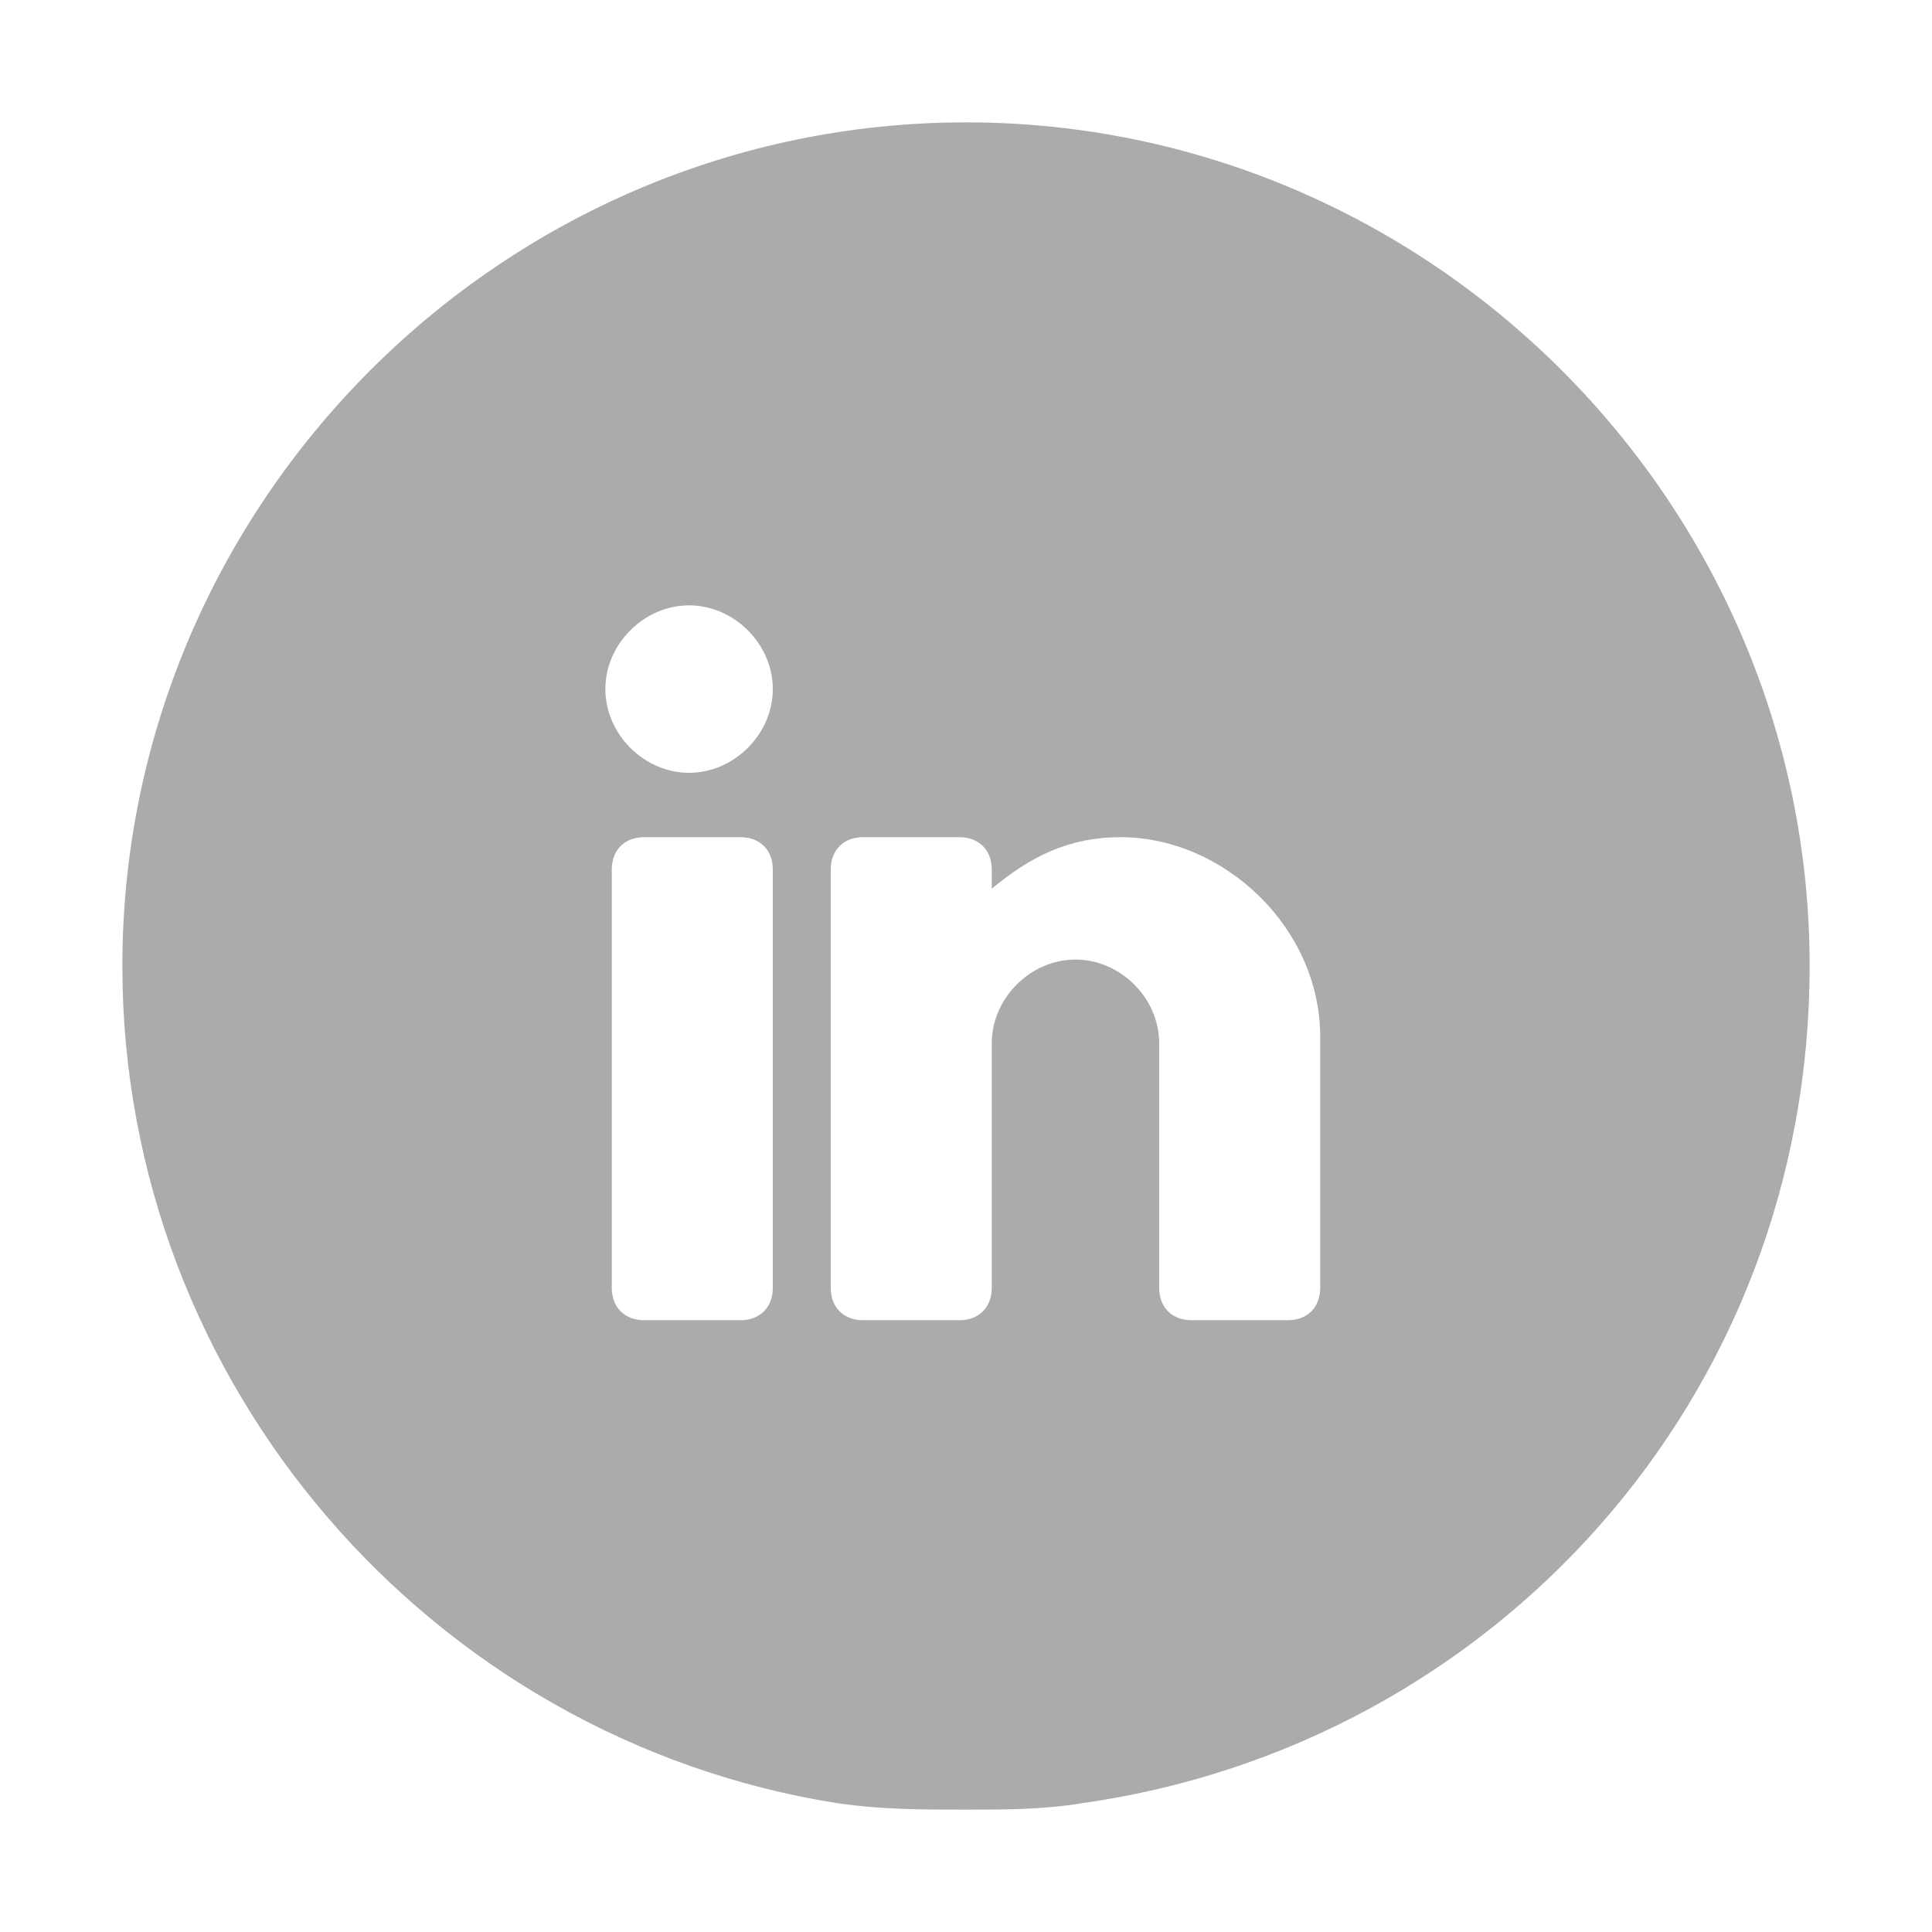 <?xml version="1.0" encoding="utf-8"?>
<!-- Generator: Adobe Illustrator 19.0.0, SVG Export Plug-In . SVG Version: 6.00 Build 0)  -->
<svg version="1.1" id="Layer_1" xmlns="http://www.w3.org/2000/svg" xmlns:xlink="http://www.w3.org/1999/xlink" x="0px" y="0px"
	 viewBox="-944 5396 30 30" style="enable-background:new -944 5396 30 30;" xml:space="preserve">
<style type="text/css">
	.st0{fill:#AAACAA;}
</style>
<path class="st0" d="M-929,5397.9c-7.2,0-13.1,5.9-13.1,13.1c0,6.5,4.8,12,11.1,13c0.7,0.1,1.3,0.1,2,0.1c0.6,0,1.2,0,1.8-0.1
	c6.4-0.9,11.3-6.3,11.3-13C-915.9,5403.8-921.8,5397.9-929,5397.9z M-933.3,5408c-0.7,0-1.3-0.6-1.3-1.3s0.6-1.3,1.3-1.3
	c0.7,0,1.3,0.6,1.3,1.3S-932.6,5408-933.3,5408z M-932,5409.5v6.5c0,0.3-0.2,0.5-0.5,0.5h-1.5c-0.3,0-0.5-0.2-0.5-0.5v-6.5
	c0-0.3,0.2-0.5,0.5-0.5h1.5C-932.2,5409-932,5409.2-932,5409.5z M-923.5,5416c0,0.3-0.2,0.5-0.5,0.5h-1.5c-0.3,0-0.5-0.2-0.5-0.5
	v-3.8c0-0.7-0.6-1.3-1.3-1.3c-0.7,0-1.3,0.6-1.3,1.3v3.8c0,0.3-0.2,0.5-0.5,0.5h-1.5c-0.3,0-0.5-0.2-0.5-0.5v-6.5
	c0-0.3,0.2-0.5,0.5-0.5h1.5c0.3,0,0.5,0.2,0.5,0.5v0.3c0.6-0.5,1.2-0.8,2-0.8c1.6,0,3.1,1.4,3.1,3.1V5416z"/>
</svg>
